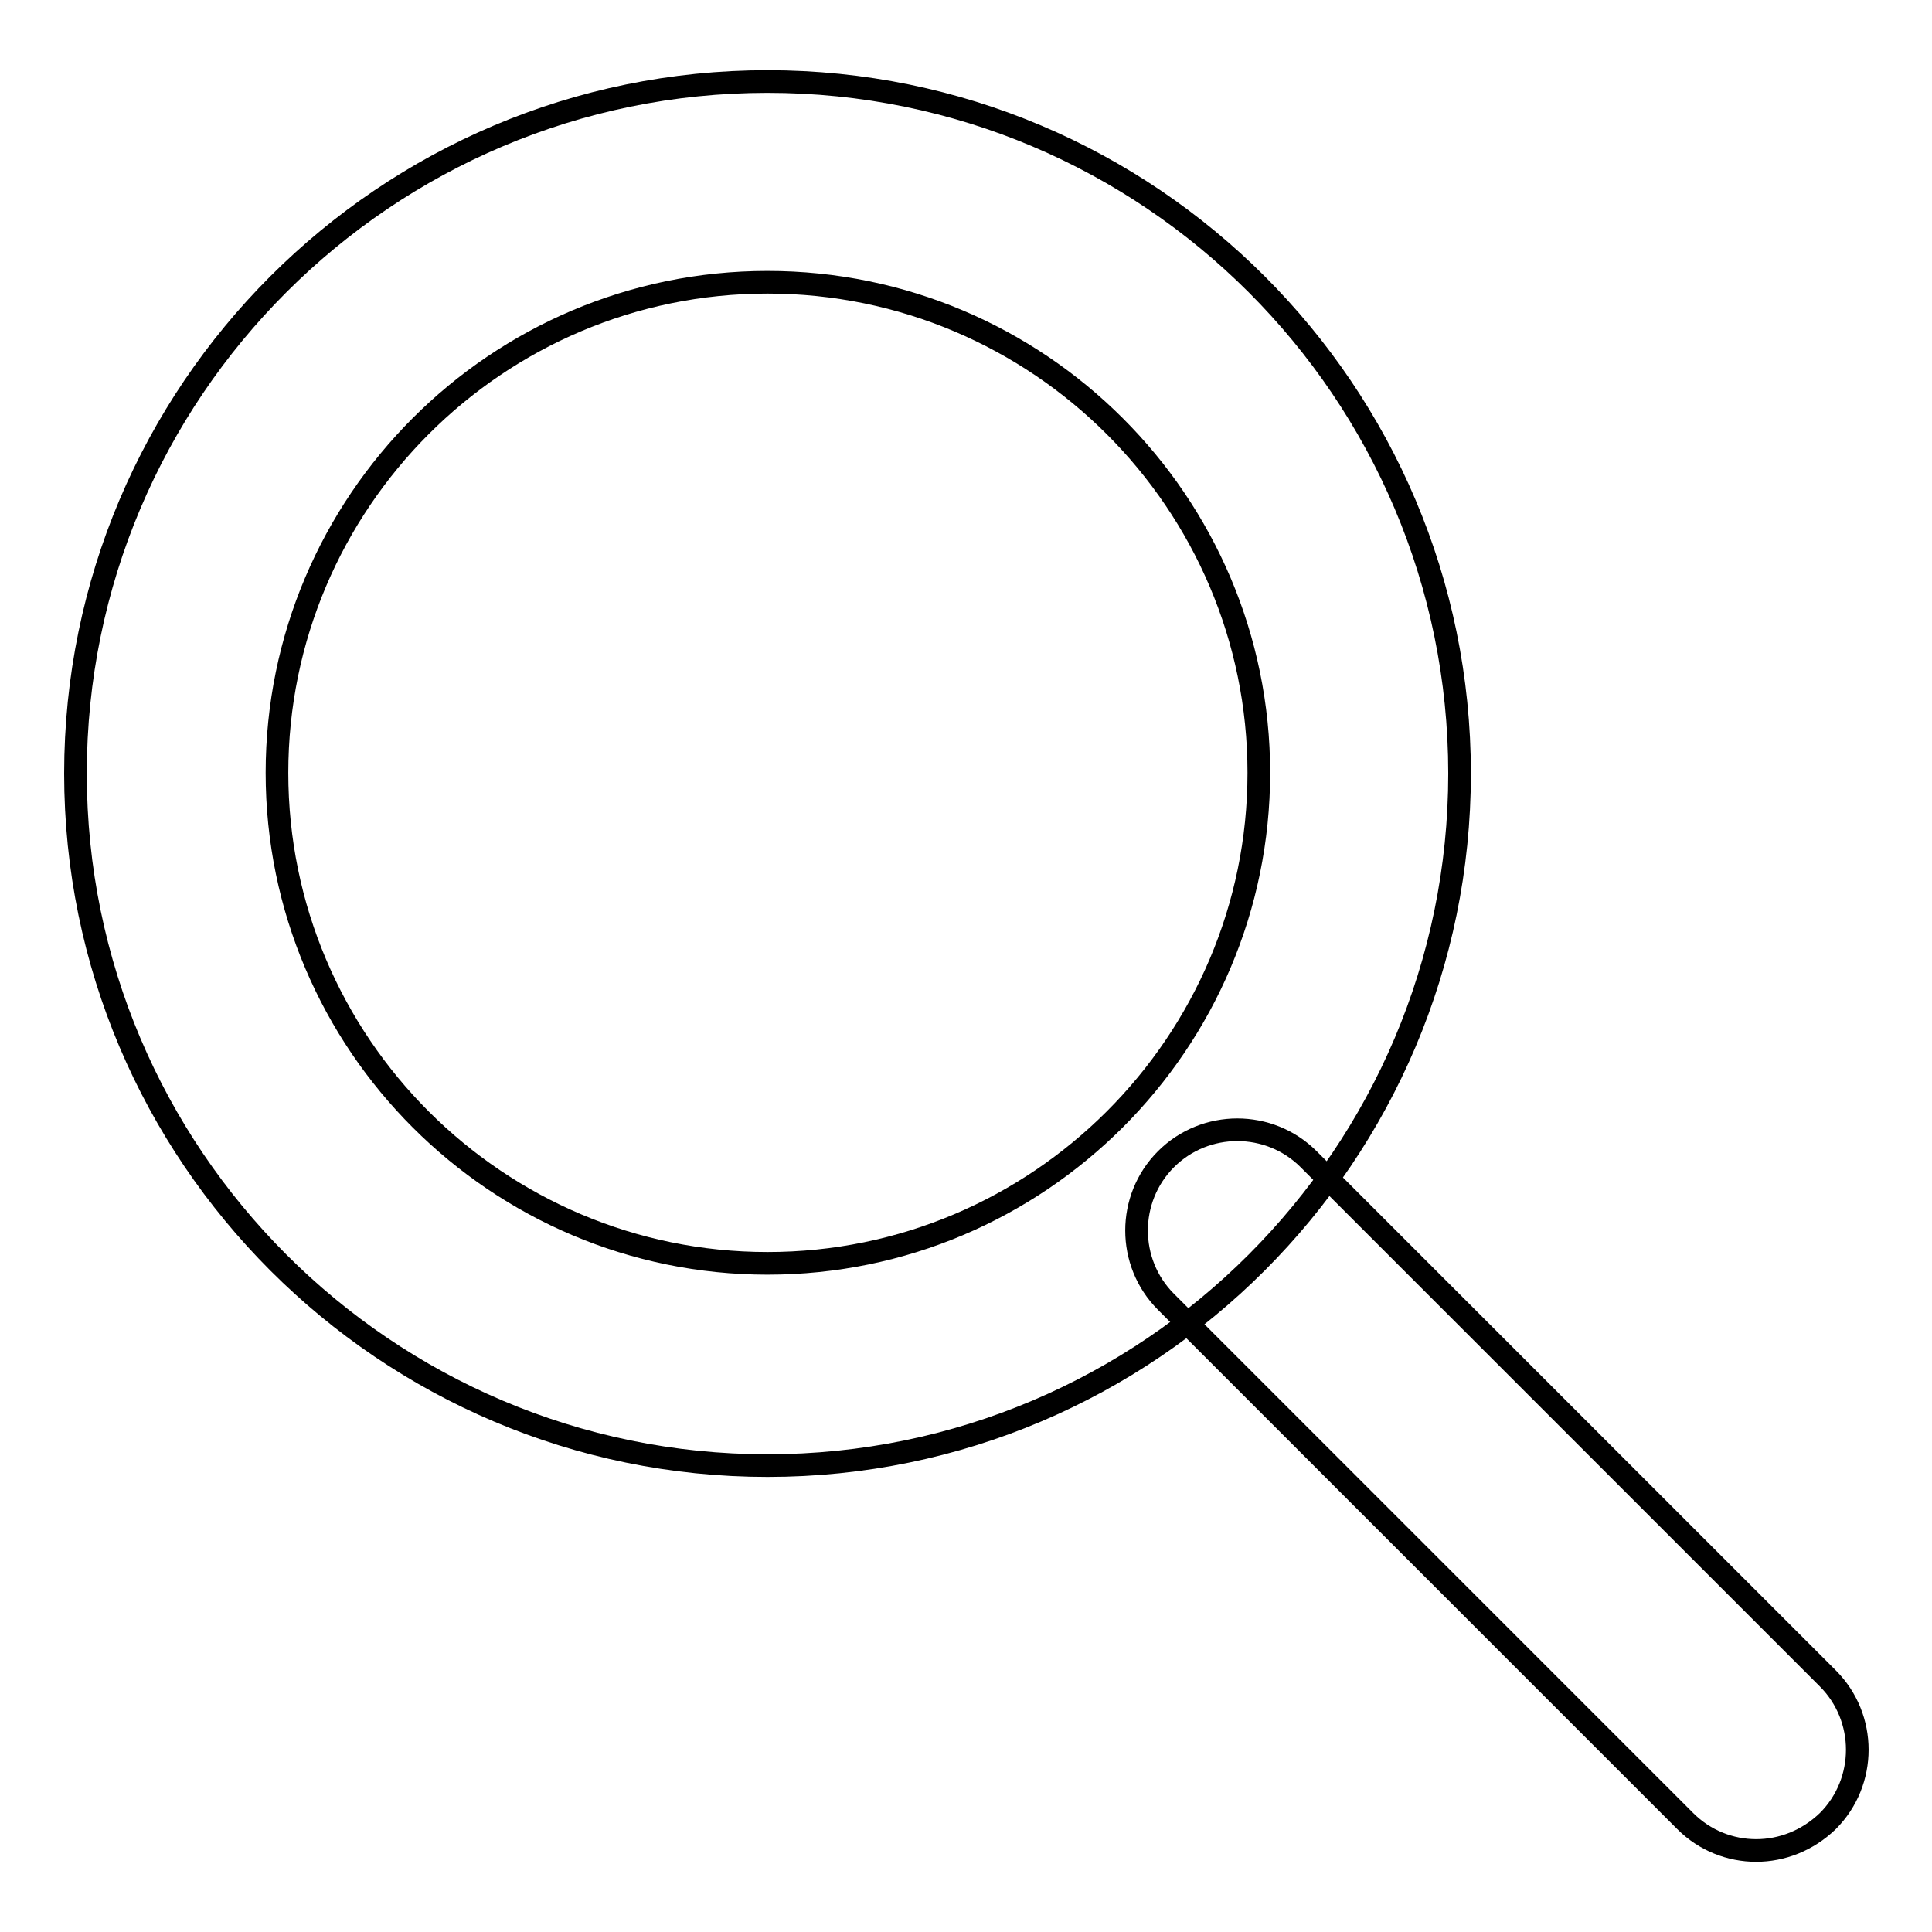 <?xml version="1.0" encoding="utf-8"?>
<!-- Svg Vector Icons : http://www.onlinewebfonts.com/icon -->
<!DOCTYPE svg PUBLIC "-//W3C//DTD SVG 1.1//EN" "http://www.w3.org/Graphics/SVG/1.1/DTD/svg11.dtd">
<svg version="1.1" xmlns="http://www.w3.org/2000/svg" xmlns:xlink="http://www.w3.org/1999/xlink" x="0px" y="0px" viewBox="0 0 256 256" enable-background="new 0 0 256 256" xml:space="preserve">
<g><g><path stroke-width="3" fill-opacity="0" stroke="#000000"  d="M101.7,194.2C51.1,194.2,10,153,10,102.5c0-50.6,41.1-91.7,91.7-91.7s91.7,41.1,91.7,91.7C193.4,153,152.3,194.2,101.7,194.2z M101.7,37.4c-35.9,0-65,29.2-65,65c0,35.9,29.2,65,65,65c35.9,0,65.1-29.2,65.1-65C166.8,66.6,137.6,37.4,101.7,37.4z"/><path stroke-width="3" fill-opacity="0" stroke="#000000"  d="M232.7,245.2c-3.4,0-6.8-1.3-9.4-3.9l-68.8-68.8c-5.2-5.2-5.2-13.7,0-18.9c5.2-5.2,13.7-5.2,18.9,0l68.8,68.8c5.2,5.2,5.2,13.7,0,18.9C239.5,243.9,236.1,245.2,232.7,245.2z"/></g></g>
</svg>